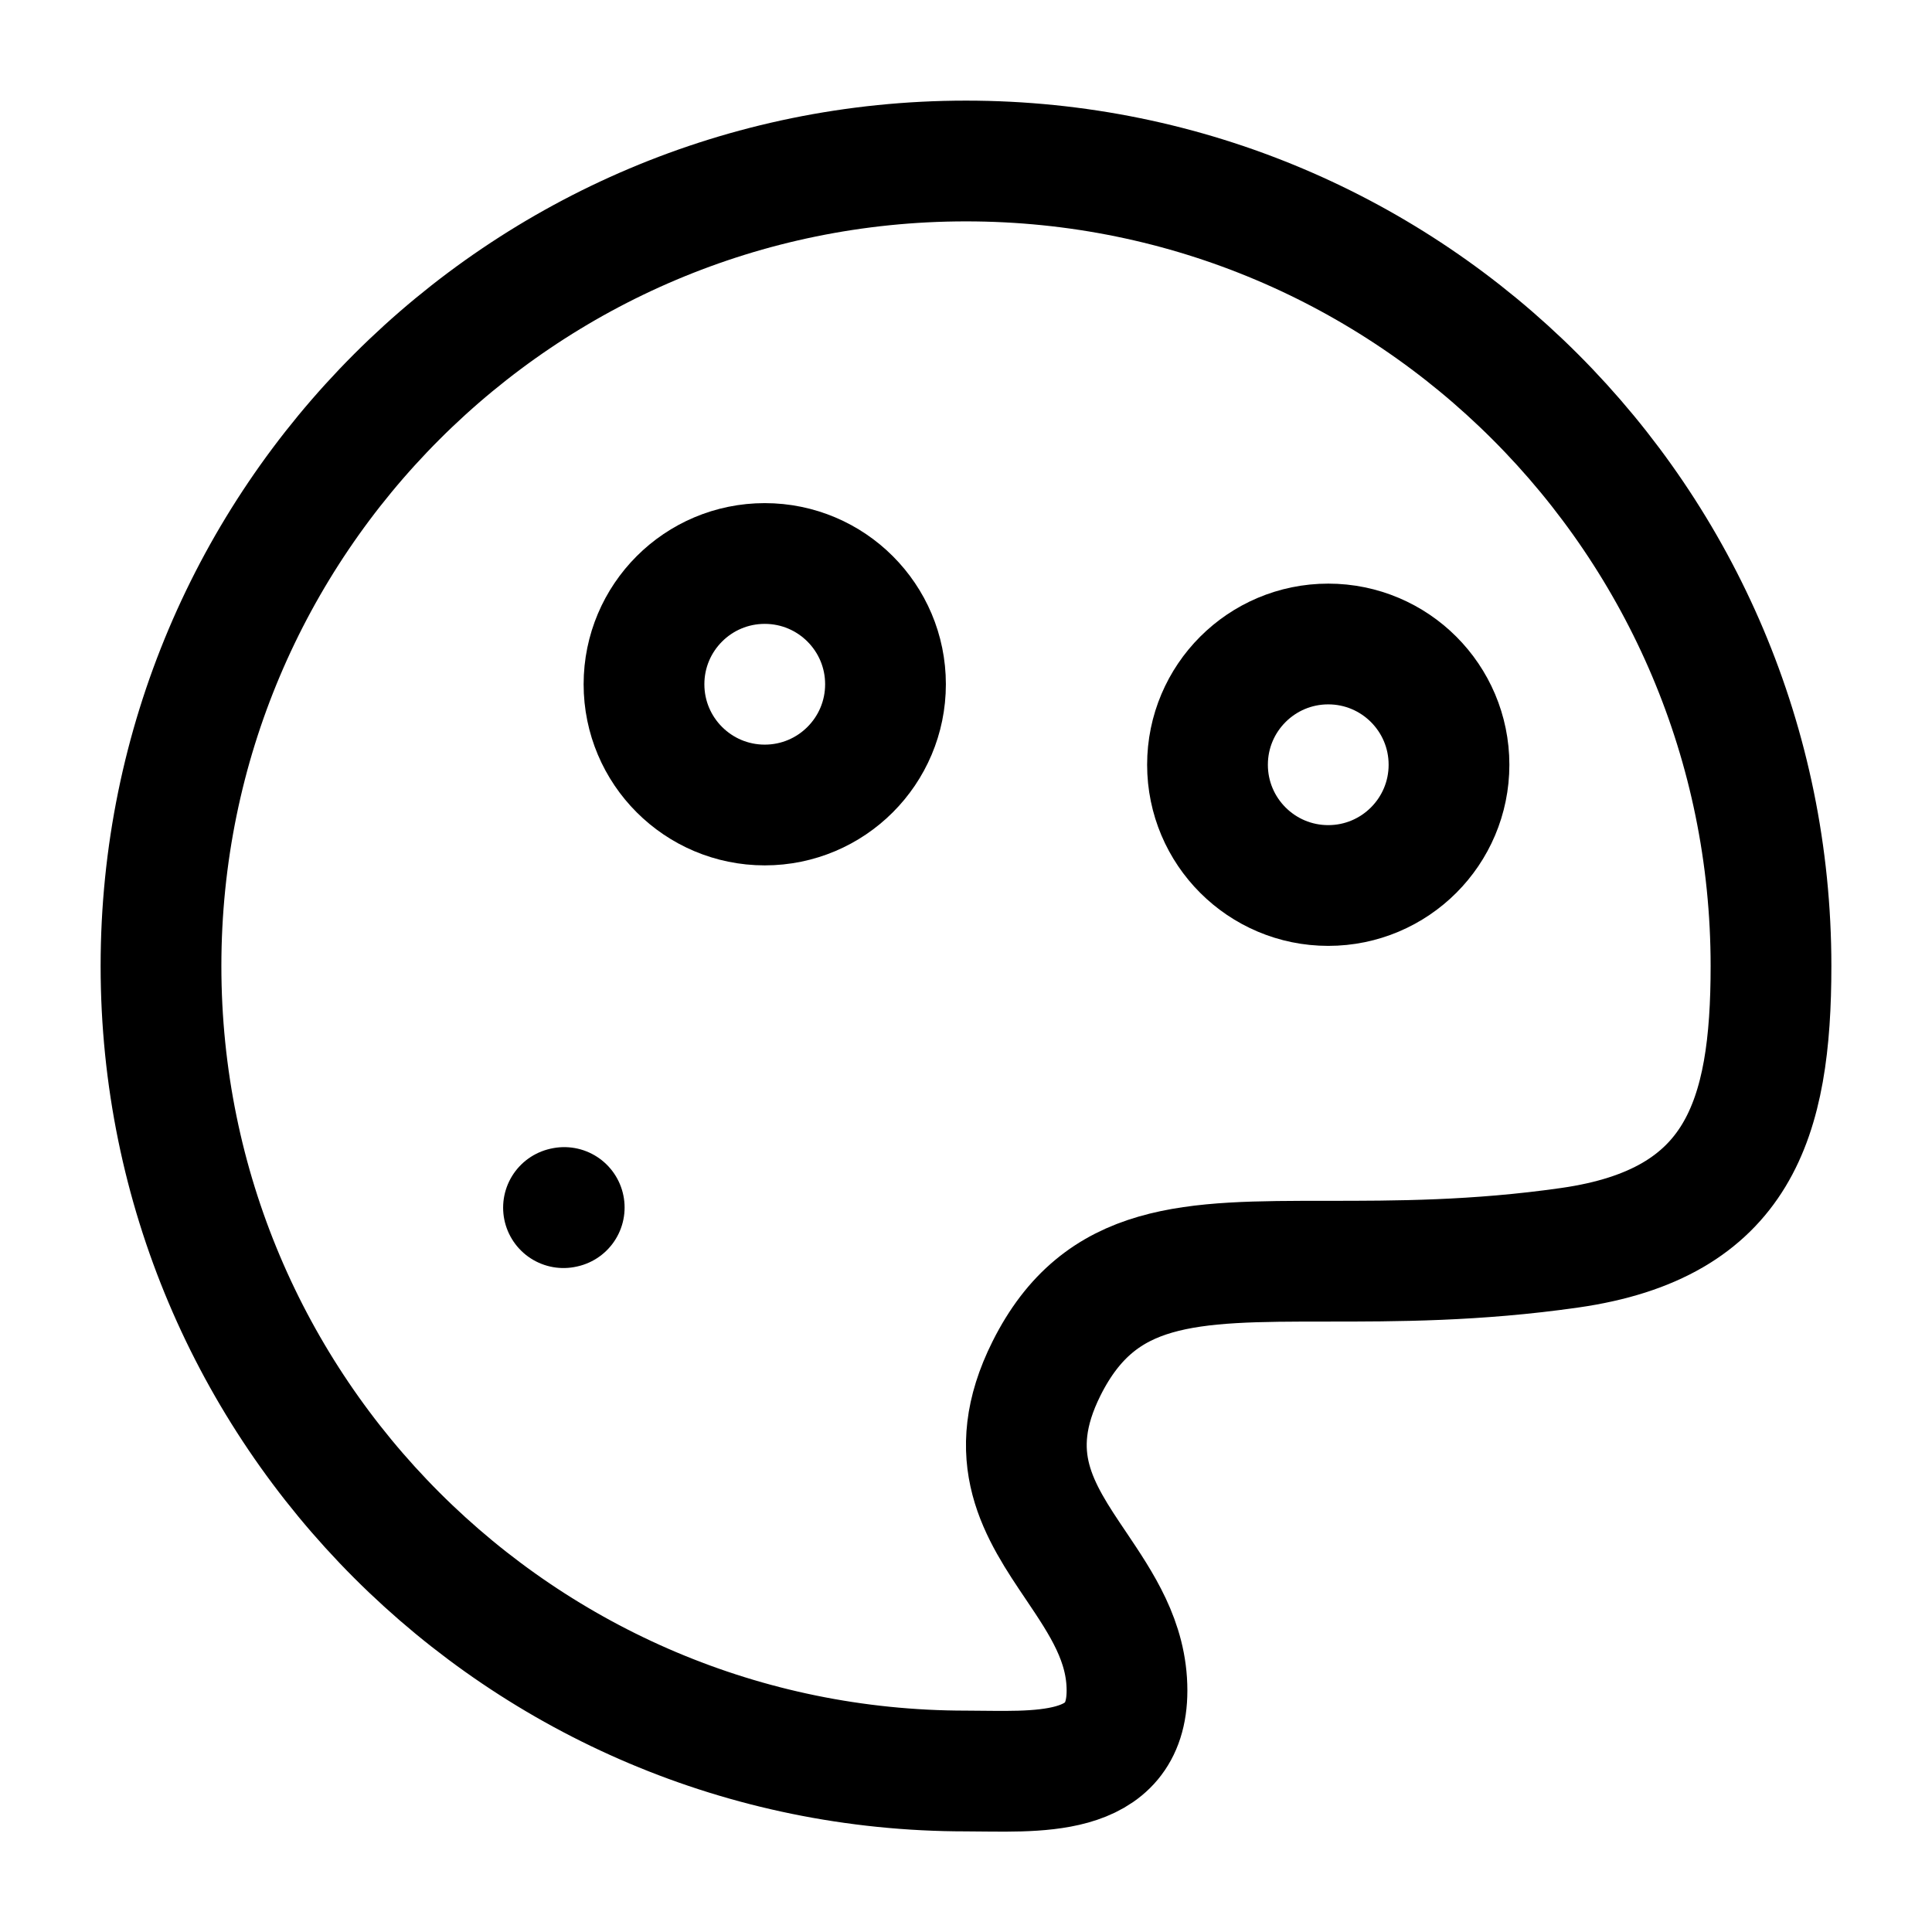<svg xmlns="http://www.w3.org/2000/svg" viewBox="0 0 24 24" width="24" height="24" color="#000000" fill="none">
    <path d="M22 12C22 6.477 17.523 2 12 2C6.477 2 2 6.477 2 12C2 17.523 6.477 22 12 22C12.842 22 14 22.116 14 21C14 20.391 13.683 19.921 13.369 19.454C12.908 18.771 12.452 18.095 13 17C13.667 15.667 14.778 15.667 16.482 15.667C17.333 15.667 18.333 15.667 19.5 15.5C21.601 15.2 22 13.908 22 12Z" stroke="#000000" stroke-width="1.5"></path>
    <path d="M7 15.002L7.009 15" stroke="#000000" stroke-width="1.5" stroke-linecap="round" stroke-linejoin="round"></path>
    <circle cx="9.5" cy="8.5" r="1.5" stroke="#000000" stroke-width="1.5"></circle>
    <circle cx="16.5" cy="9.5" r="1.5" stroke="#000000" stroke-width="1.5"></circle>
</svg>